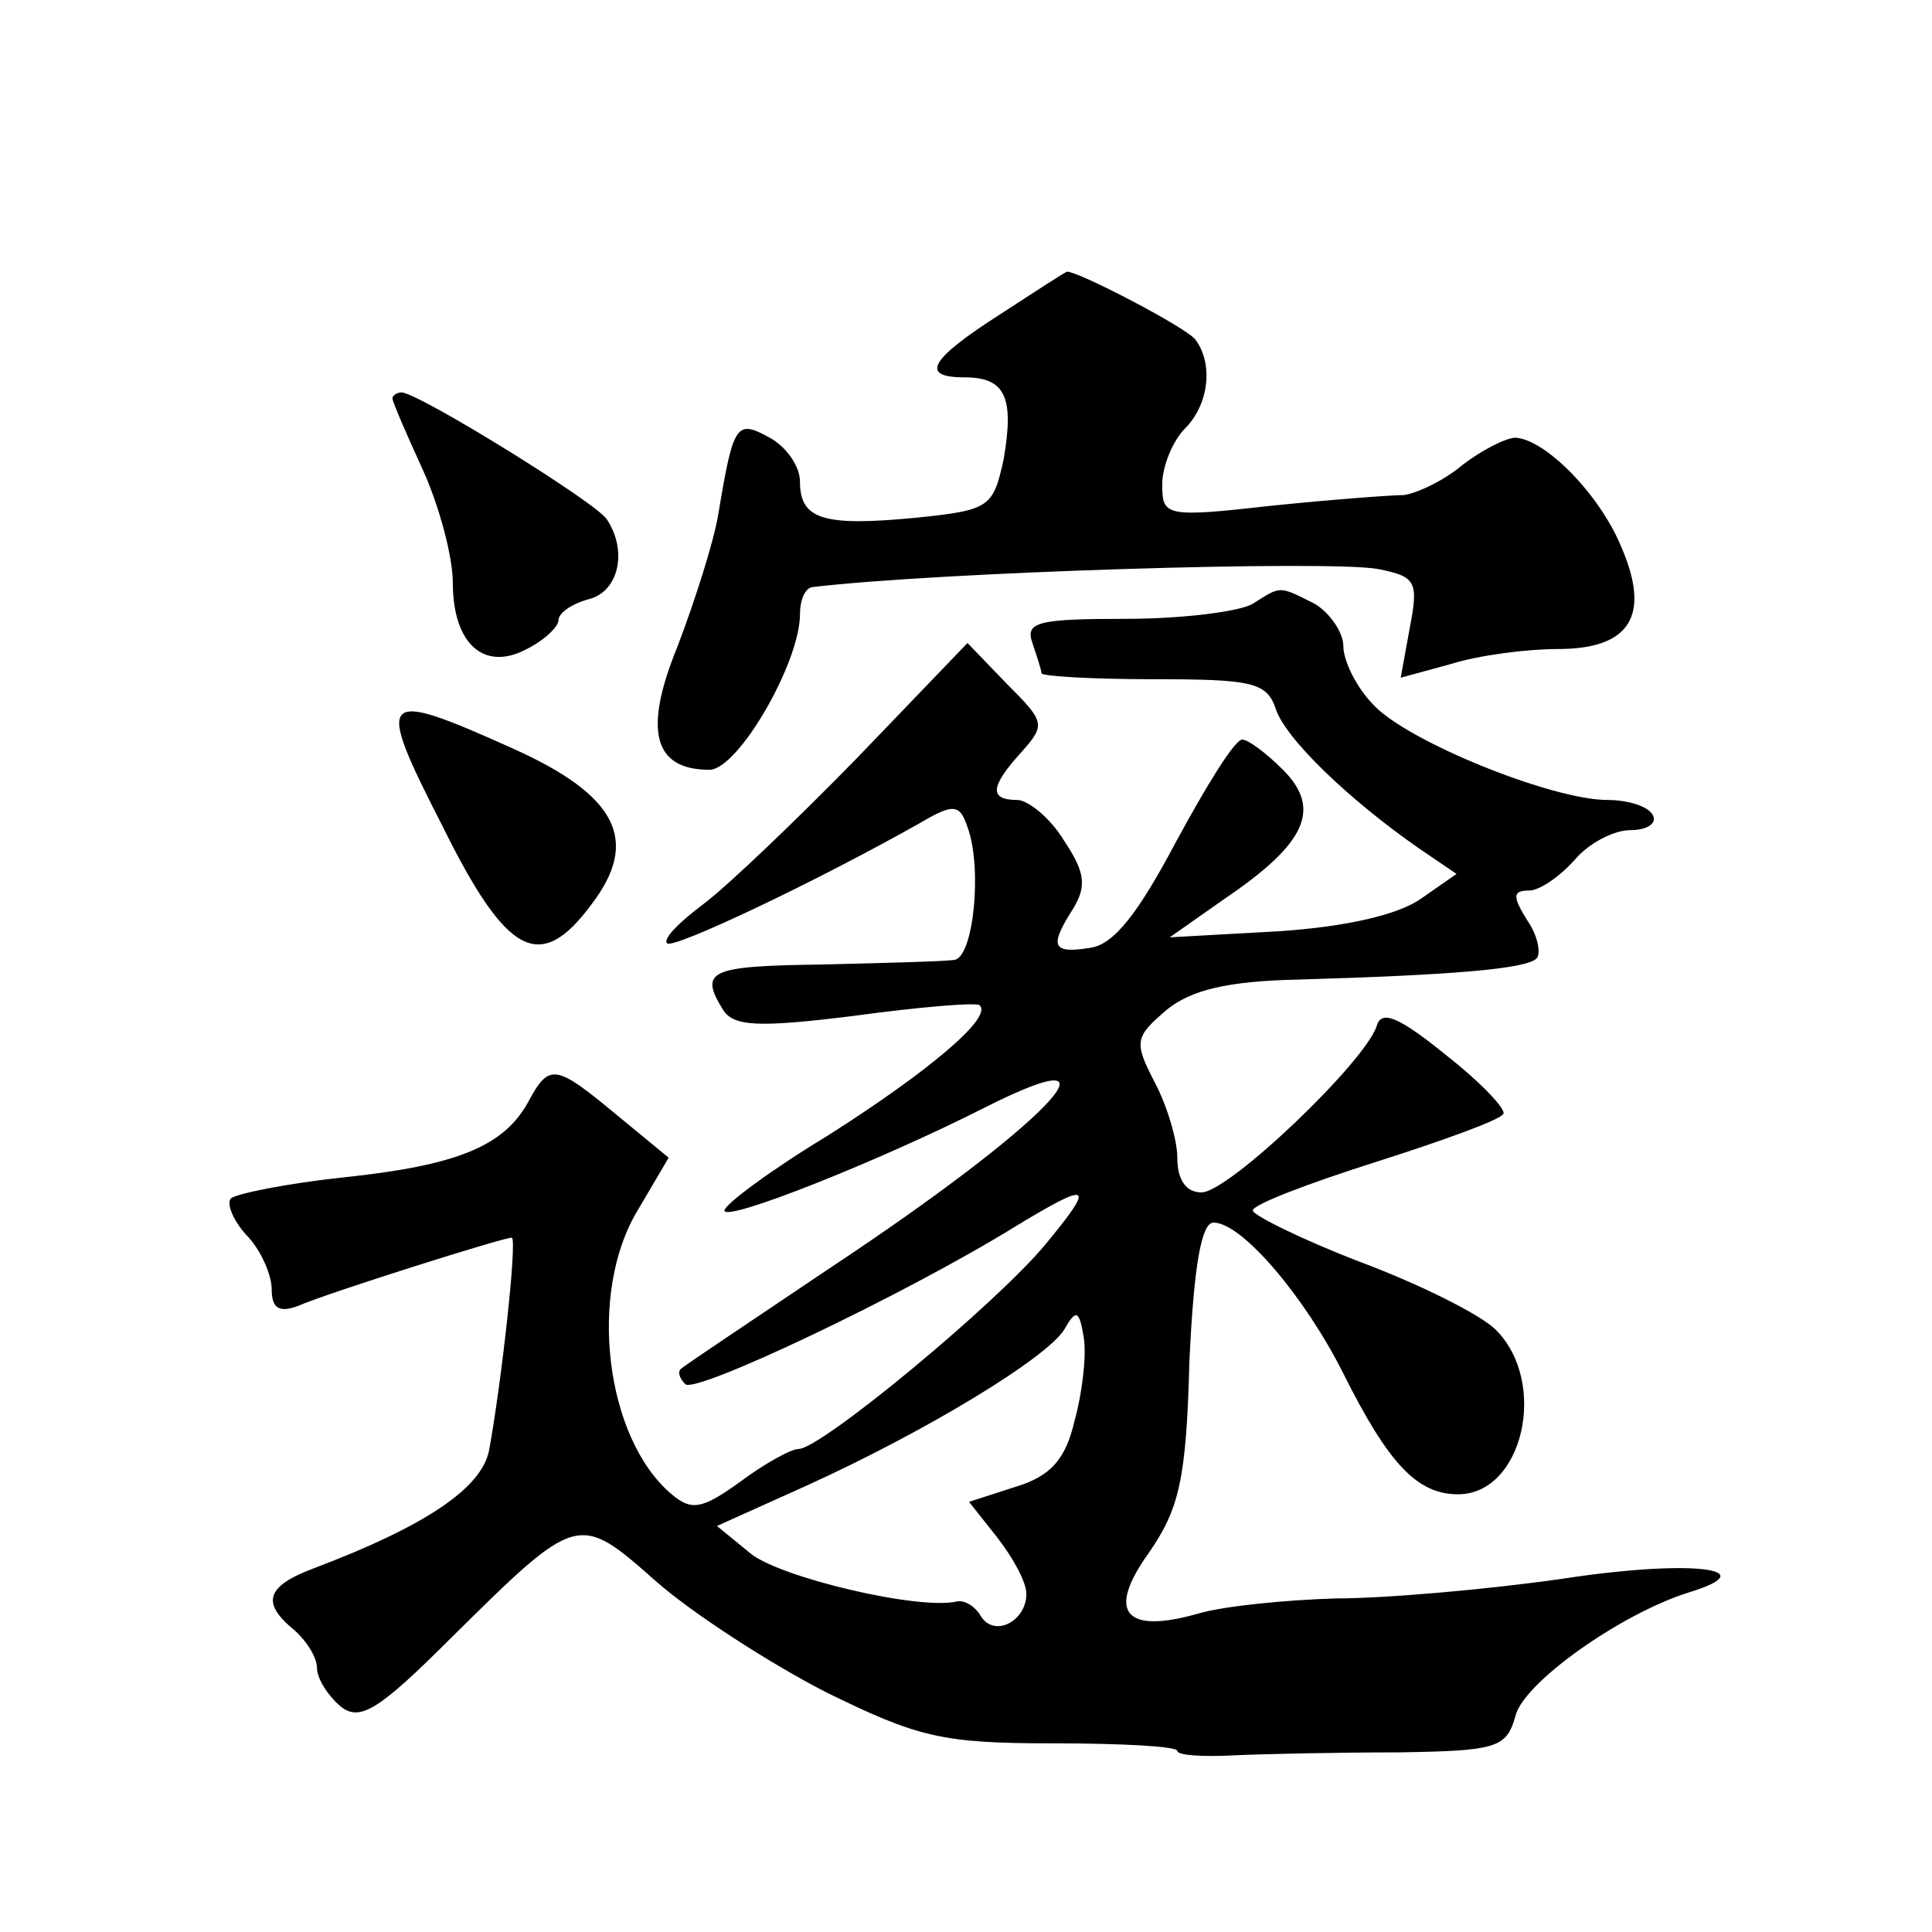 <?xml version="1.0" standalone="no"?>
<!DOCTYPE svg PUBLIC "-//W3C//DTD SVG 20010904//EN"
 "http://www.w3.org/TR/2001/REC-SVG-20010904/DTD/svg10.dtd">
<svg version="1.0" xmlns="http://www.w3.org/2000/svg"
 width="128pt" height="128pt" viewBox="0 0 128 128"
 preserveAspectRatio="xMidYMid meet">
<g transform="translate(0,128) scale(0.1,-0.1)"
fill="#0" stroke="none">
<path d="M663 1072 c-47 -30 -54 -42 -24 -42 27 0 33 -13 26 -54 -7 -32 -9 -34
-58 -39 -62 -6 -77 -1 -77 24 0 10 -9 23 -20 29 -22 12 -24 10 -34 -50 -3 -19 -16
-59 -27 -88 -23 -56 -16 -82 21 -82 19 0 60 71 60 103 0 9 3 17 8 18 83 10 343
18 375 12 25 -5 27 -8 21 -39 l-6 -33 33 9 c19 6 51 10 71 10 48 0 62 22 42 68
-14 34 -50 71 -70 72 -6 0 -22 -8 -35 -18 -13 -11 -31 -19 -39 -20 -8 0 -48 -3
-87 -7 -71 -8 -73 -7 -73 14 0 12 7 29 15 37 16 16 19 43 7 59 -6 8 -77 45 -85
45 -1 0 -21 -13 -44 -28z M260 1016 c0 -2 9 -23 20 -47 11 -24 20 -58 20 -75 0
-41 21 -59 49 -44 12 6 21 15 21 19 0 5 9 11 20 14 20 5 26 32 12 53 -7 11 -125
84 -136 84 -3 0 -6 -2 -6 -4z M830 880 c-8 -5 -46 -10 -84 -10 -58 0 -67 -2 -62
-16 3 -9 6 -18 6 -20 0 -2 33 -4 74 -4 65 0 75 -2 81 -19 6 -20 49 -61 95 -93 l25
-17 -23 -16 c-15 -11 -50 -19 -95 -22 l-72 -4 37 26 c53 36 64 59 38 85 -11 11
-23 20 -27 20 -5 0 -24 -31 -44 -68 -25 -47 -41 -68 -57 -70 -25 -4 -27 1 -11 26
9 15 8 24 -6 45 -9 15 -24 27 -31 27 -19 0 -18 9 3 32 16 18 15 20 -10 45 l-26
27 -73 -76 c-40 -41 -86 -85 -102 -97 -16 -12 -27 -23 -24 -26 4 -4 99 41 168 80
22 13 26 12 31 -3 10 -27 4 -87 -9 -88 -7 -1 -46 -2 -87 -3 -75 -1 -82 -4 -66 -30
7 -11 23 -12 87 -4 44 6 81 9 83 7 9 -8 -34 -44 -100 -86 -38 -23 -69 -46 -69 -50
0 -8 103 33 172 68 101 51 40 -12 -102 -106 -52 -35 -97 -65 -99 -67 -2 -2 -1 -6
3 -10 6 -7 145 59 218 104 51 31 54 29 21 -11 -32 -39 -149 -136 -164 -136 -5 0
-23 -10 -39 -22 -25 -18 -32 -19 -45 -8 -44 37 -56 134 -22 189 l20 34 -34 28 c-41
34 -45 35 -59 9 -16 -29 -46 -42 -122 -50 -38 -4 -72 -11 -75 -14 -3 -3 1 -14 10
-24 10 -10 17 -27 17 -36 0 -13 5 -16 18 -11 18 8 135 45 141 45 4 0 -7 -98 -15
-141 -5 -25 -42 -50 -116 -78 -32 -12 -35 -23 -13 -41 8 -7 15 -18 15 -25 0 -7
7 -18 15 -25 13 -11 25 -4 74 45 84 83 84 83 136 37 24 -21 75 -54 112 -73 61 -30
77 -34 150 -34 46 0 83 -2 83 -5 0 -3 17 -4 37 -3 21 1 70 2 109 2 66 1 72 3 78
24 5 22 70 68 115 82 52 16 0 22 -84 9 -49 -7 -117 -13 -150 -13 -33 -1 -74 -5
-91 -10 -49 -14 -61 1 -33 40 20 29 25 48 27 127 3 64 8 92 16 92 19 0 61 -50 86
-100 30 -60 49 -80 76 -80 43 0 60 74 25 109 -10 10 -50 30 -90 45 -39 15 -71 31
-71 34 0 4 37 18 81 32 44 14 83 28 85 32 2 3 -15 21 -38 39 -32 26 -43 30 -46
19 -8 -24 -98 -110 -116 -110 -10 0 -16 8 -16 23 0 12 -7 35 -15 50 -14 27 -13
30 8 48 16 13 40 19 87 20 102 3 151 7 158 14 3 3 1 15 -6 25 -10 16 -10 20 1 20
7 0 20 9 30 20 9 11 26 20 37 20 12 0 18 5 15 10 -3 6 -17 10 -30 10 -37 0 -133
39 -155 63 -11 11 -20 29 -20 39 0 9 -9 22 -19 28 -24 12 -22 12 -41 0z m-118 -541
c-6 -26 -16 -37 -39 -44 l-31 -10 19 -24 c10 -13 19 -29 19 -37 0 -18 -21 -29 -30
-15 -4 7 -11 11 -16 10 -25 -6 -118 16 -137 32 l-22 18 60 27 c79 36 158 84 170
103 8 14 10 13 13 -5 2 -12 -1 -37 -6 -55z M293 733 c43 -87 65 -98 99 -52 32 42
17 72 -52 103 -89 40 -92 37 -47 -51z"/>
</g>
</svg>
